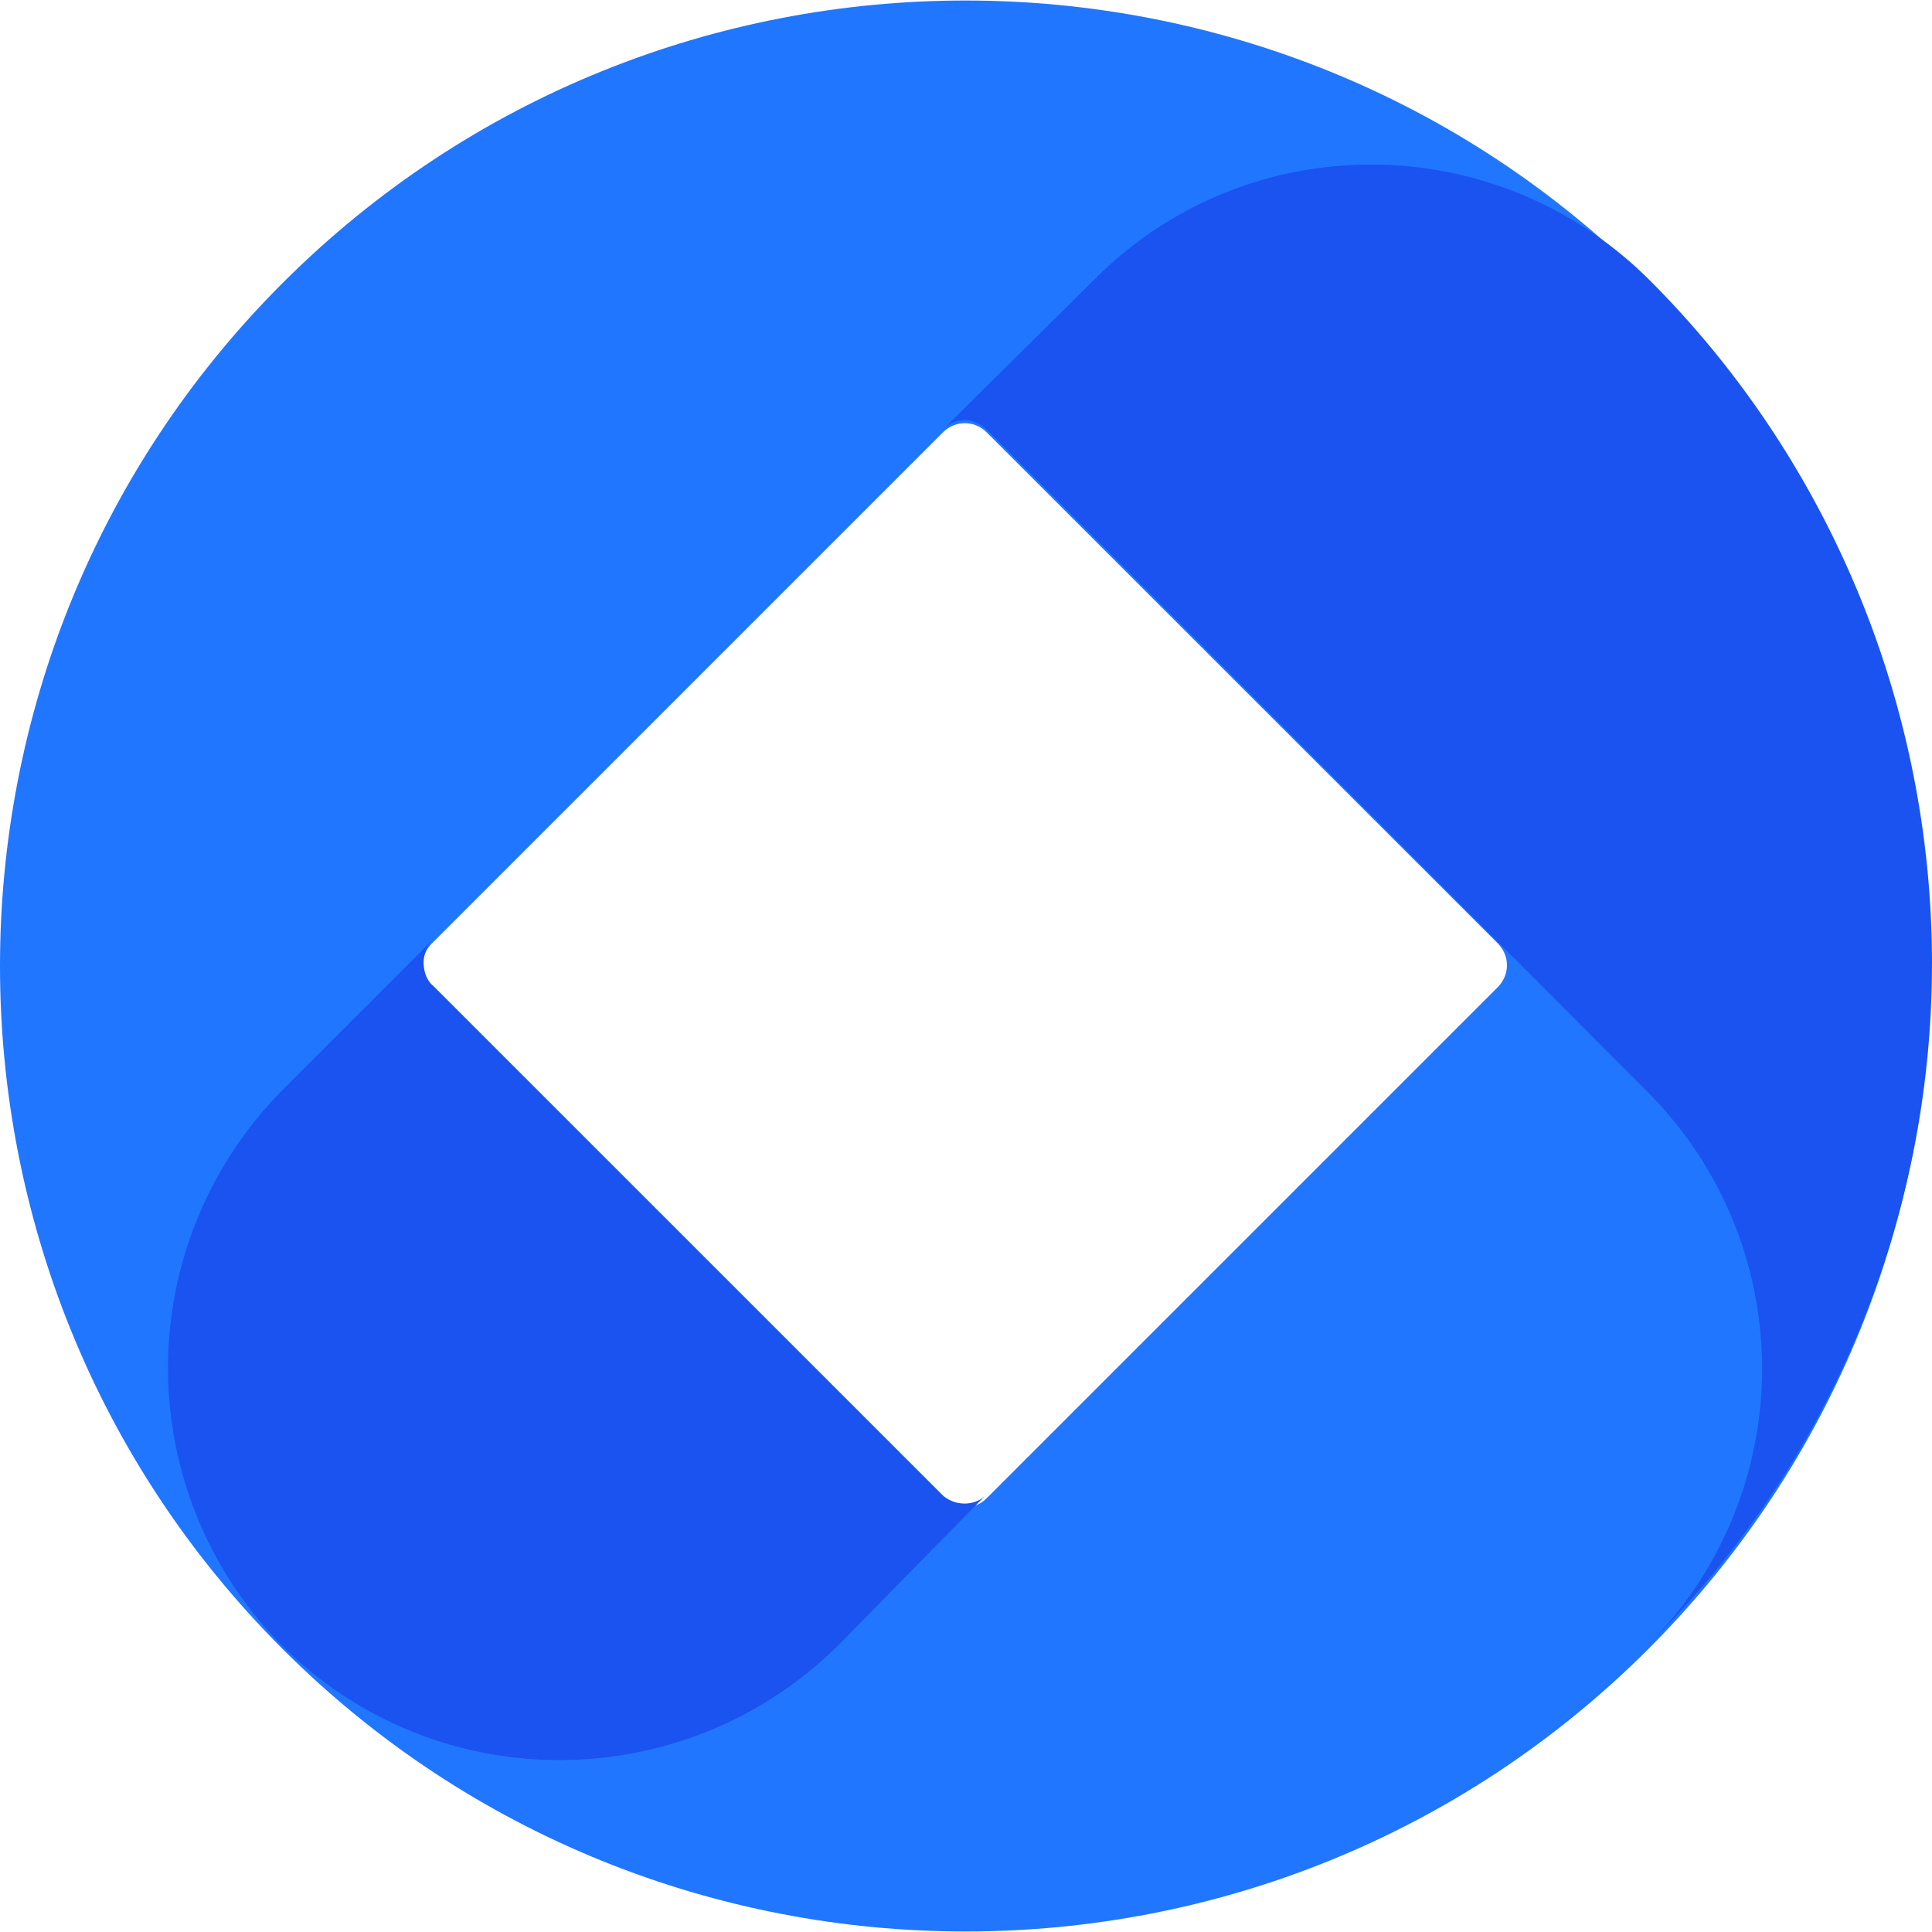 <svg xmlns="http://www.w3.org/2000/svg" width="64" height="64"><path d="M54.606 9.377c-12.48-12.48-32.766-12.48-45.246 0s-12.48 32.766 0 45.246 32.766 12.48 45.246 0 12.48-32.766 0-45.246zm-4.992 23.326L32.686 49.63c-.408.408-1.044.408-1.452 0L14.307 32.703c-.408-.408-.408-1.044 0-1.452l16.927-16.927c.408-.408 1.044-.408 1.452 0L49.614 31.25c.408.408.408 1.044 0 1.452z" fill="#2176ff"/><path d="M64 31.932c0-8.486-3.358-16.655-9.35-22.646-5.083-5.083-13.297-5.128-18.38-.045l-4.992 4.947a1 1 0 0 1 .681-.272c.272 0 .545.136.726.318l21.874 21.92c5.083 5.083 5.083 13.297 0 18.38 6.036-6 9.44-14.114 9.44-22.6zM9.315 54.487c5.083 5.083 13.297 5.083 18.425.045l4.947-5.037c-.363.408-1.044.408-1.452.045L14.352 32.658c-.227-.182-.318-.5-.318-.77s.1-.545.272-.726l-4.9 4.9a13.08 13.08 0 0 0-.09 18.425z" fill="#1a53f0"/></svg>